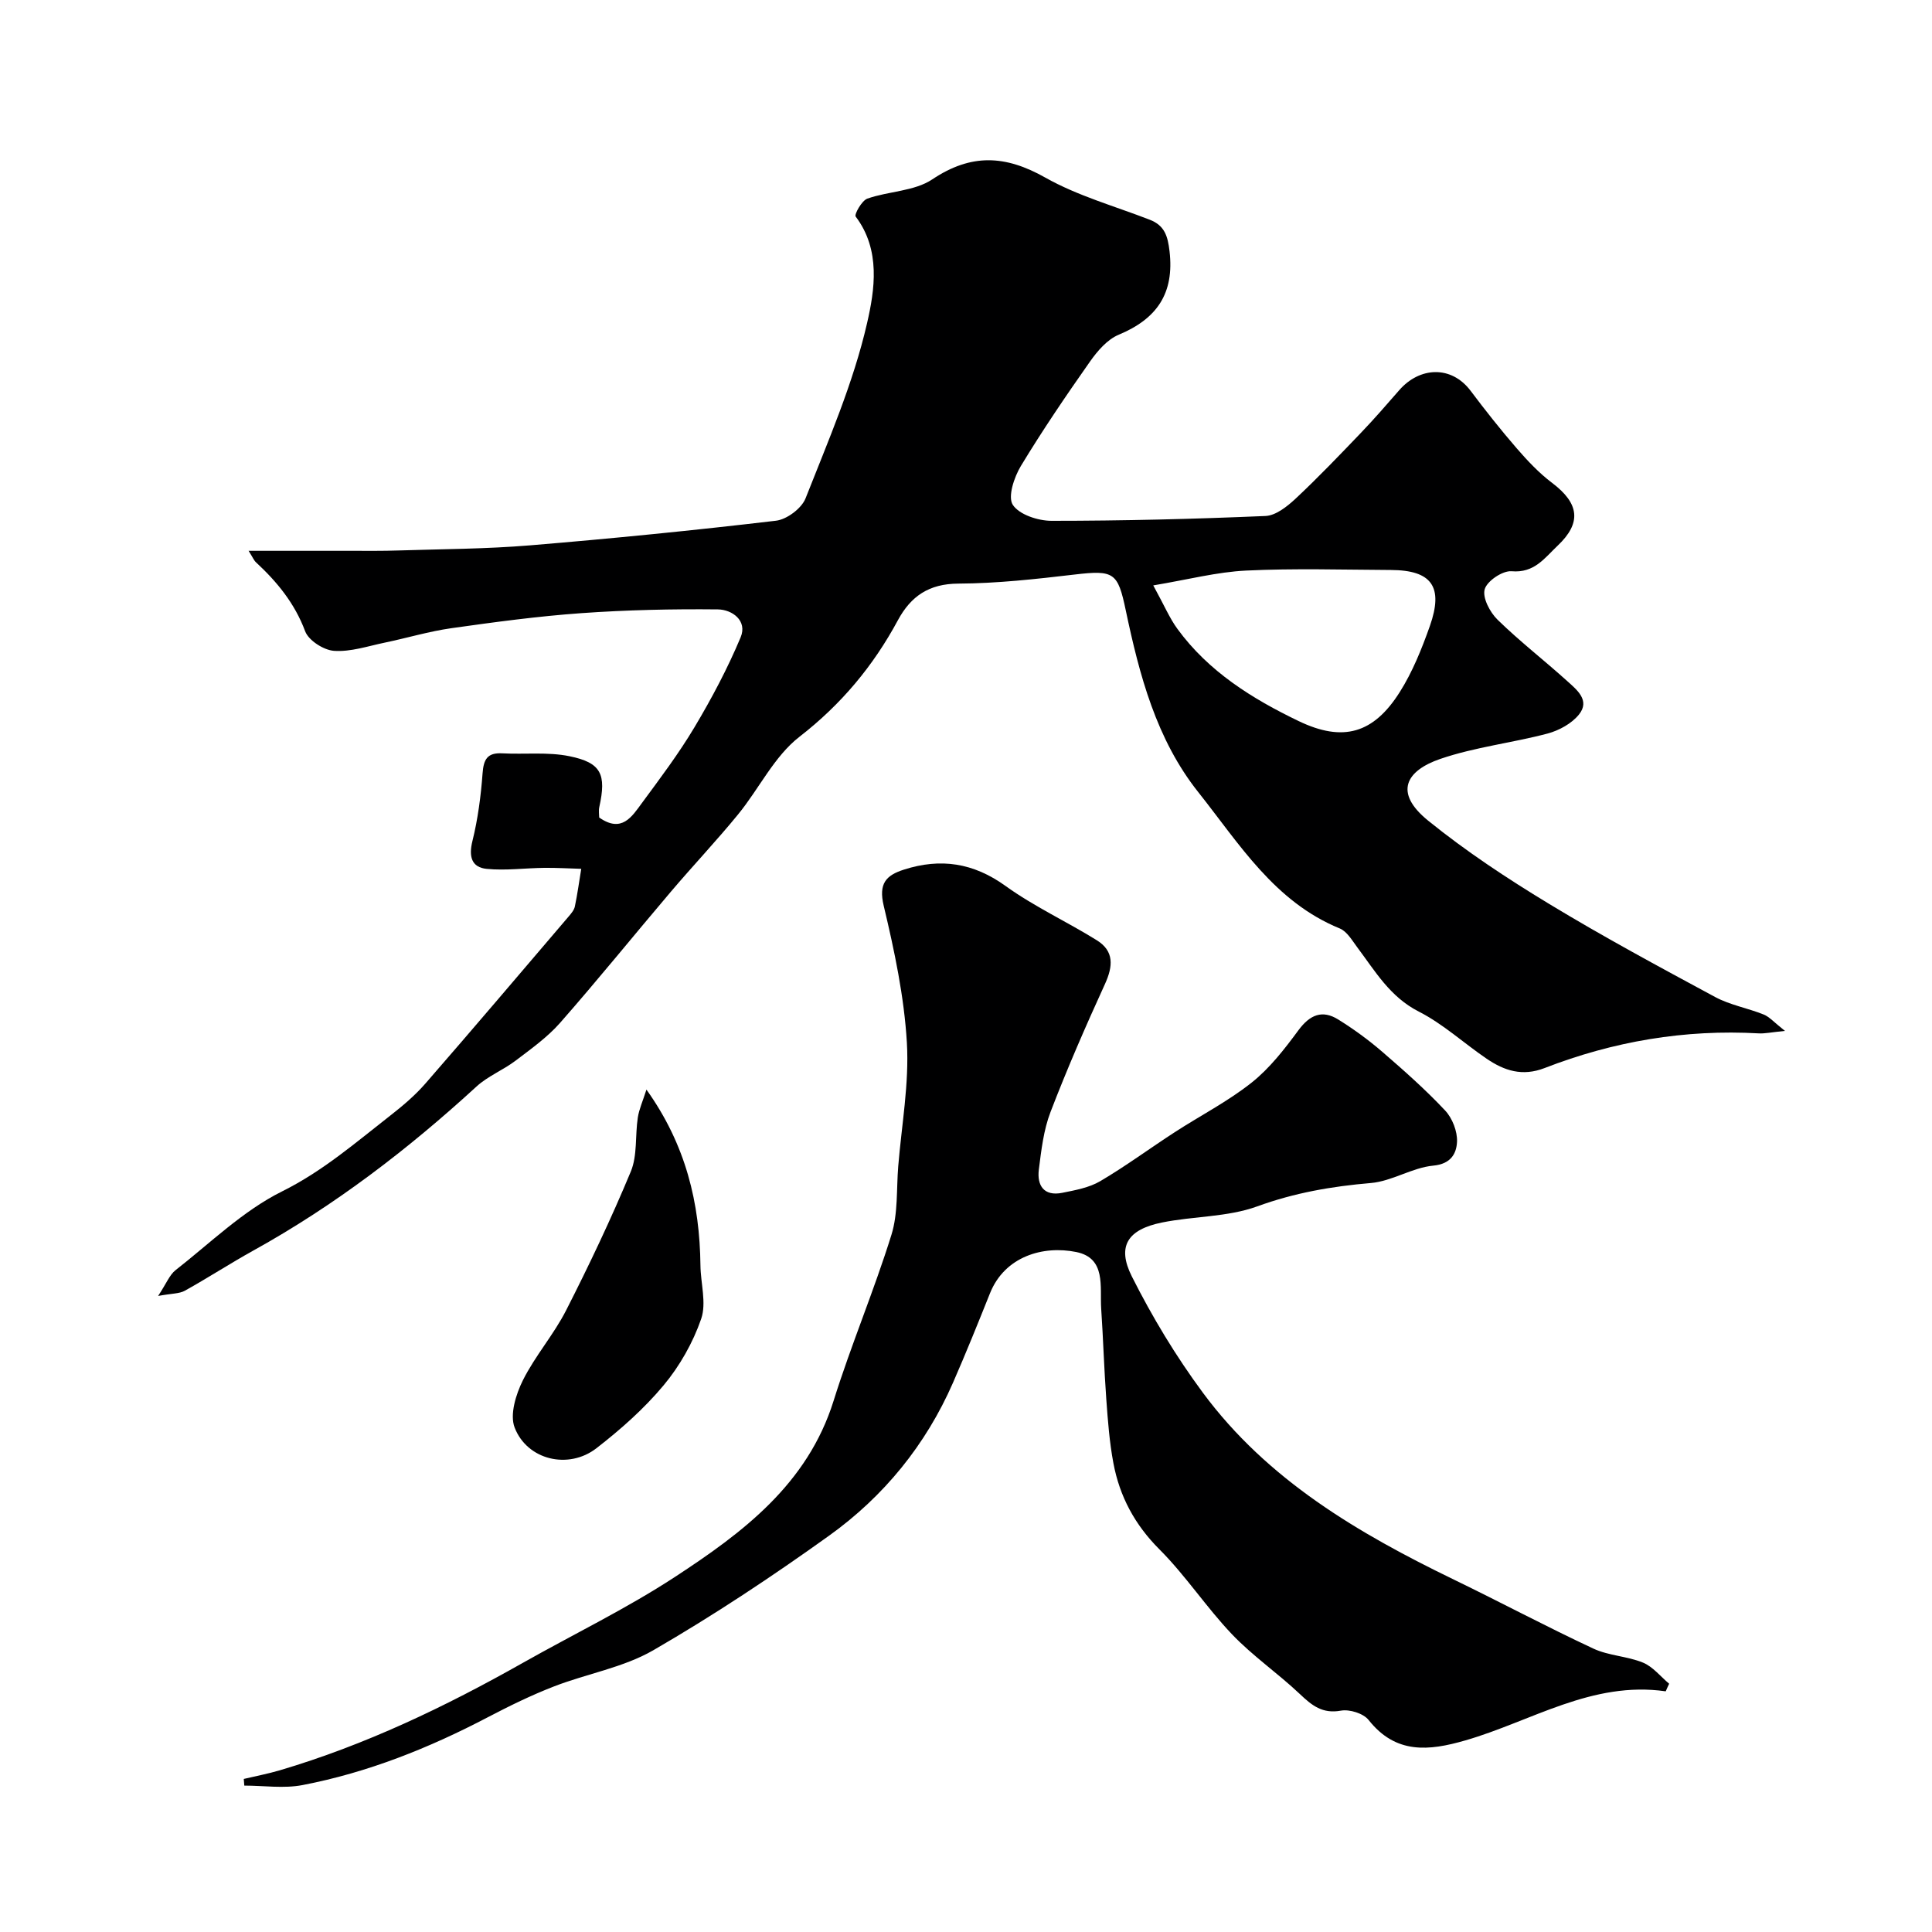 <svg enable-background="new 0 0 400 400" viewBox="0 0 400 400" xmlns="http://www.w3.org/2000/svg"><g fill="#000001"><path d="m124.06 169.26c4.66 3.27 6.77-.18 8.84-3 3.77-5.11 7.61-10.21 10.86-15.65 3.58-6 6.89-12.23 9.58-18.66 1.45-3.46-1.77-5.75-4.72-5.78-9.43-.1-18.89.11-28.3.78-8.98.64-17.94 1.85-26.86 3.11-4.65.66-9.19 2.03-13.8 2.99-3.49.72-7.05 1.94-10.49 1.7-2.15-.14-5.28-2.15-5.99-4.05-2.16-5.79-5.81-10.23-10.19-14.29-.43-.4-.66-1.01-1.52-2.37 7.62 0 14.5.01 21.39 0 3.19 0 6.38.04 9.57-.07 9.1-.29 18.22-.31 27.29-1.06 17-1.41 33.99-3.1 50.93-5.1 2.25-.26 5.31-2.55 6.13-4.63 4.7-11.94 9.89-23.86 12.74-36.29 1.57-6.83 2.87-15.14-2.36-22.05-.33-.44 1.26-3.31 2.42-3.72 4.42-1.55 9.73-1.51 13.43-3.98 8.08-5.4 15.14-5.04 23.41-.37 6.72 3.79 14.38 5.91 21.64 8.73 3.04 1.18 3.71 3.34 4.08 6.51 1.02 8.76-2.63 14.01-10.54 17.3-2.35.98-4.39 3.36-5.93 5.55-4.97 7.07-9.84 14.23-14.31 21.62-1.4 2.32-2.75 6.38-1.67 8.04 1.32 2.03 5.23 3.31 8.02 3.31 14.76 0 29.54-.37 44.29-1 2.15-.09 4.51-1.98 6.25-3.6 4.67-4.37 9.09-9 13.52-13.62 2.73-2.85 5.33-5.85 7.93-8.83 4.21-4.83 10.77-5.19 14.78.14 3.05 4.06 6.21 8.05 9.53 11.89 2.24 2.58 4.63 5.13 7.34 7.17 5.64 4.26 6.14 8.27 1.14 13-2.7 2.55-4.81 5.7-9.53 5.29-1.85-.16-5.08 2.01-5.57 3.73-.5 1.75 1.08 4.76 2.66 6.3 4.58 4.48 9.68 8.42 14.44 12.72 1.99 1.8 4.77 3.99 2.42 6.91-1.5 1.87-4.11 3.3-6.49 3.94-7.36 1.95-15.07 2.8-22.24 5.26-7.01 2.41-9.75 6.91-2.48 12.79 7.83 6.34 16.33 11.95 24.96 17.18 11.24 6.82 22.84 13.07 34.42 19.31 3.1 1.67 6.75 2.3 10.06 3.63 1.22.49 2.17 1.63 4.42 3.4-2.94.29-4.19.58-5.41.51-15.32-.87-30.12 1.65-44.36 7.18-4.62 1.79-8.35.54-11.99-1.93-4.72-3.21-9.02-7.2-14.05-9.76-5.98-3.05-9.02-8.35-12.73-13.29-1.07-1.43-2.13-3.3-3.63-3.92-13.54-5.53-20.82-17.55-29.29-28.21-8.72-10.97-12.2-24.28-15.03-37.69-1.64-7.79-2.4-8.34-10.57-7.38-8 .94-16.06 1.84-24.09 1.88-6.07.03-9.81 2.59-12.51 7.58-5.1 9.47-11.72 17.41-20.38 24.13-5.24 4.06-8.37 10.78-12.72 16.09-4.48 5.48-9.36 10.63-13.94 16.03-7.66 9.02-15.09 18.22-22.9 27.11-2.64 3-6.02 5.4-9.23 7.84-2.56 1.94-5.71 3.18-8.05 5.32-14.18 13-29.33 24.62-46.19 33.96-4.8 2.66-9.42 5.67-14.22 8.34-1.13.63-2.65.55-5.53 1.08 1.75-2.66 2.38-4.38 3.61-5.34 7.21-5.64 13.98-12.3 22.04-16.3 8.41-4.18 15.2-10.07 22.37-15.67 2.59-2.02 5.16-4.19 7.31-6.66 9.98-11.46 19.81-23.05 29.68-34.61.52-.61 1.12-1.32 1.27-2.06.54-2.58.89-5.19 1.32-7.79-2.54-.07-5.09-.23-7.63-.2-3.99.04-8.02.6-11.95.21-3.12-.31-3.75-2.54-2.95-5.76 1.13-4.56 1.75-9.3 2.1-14 .21-2.9.97-4.33 4.08-4.16 4.63.25 9.4-.32 13.88.59 6.64 1.34 7.7 3.76 6.21 10.52-.17.78-.02 1.62-.02 2.18zm114.71-48.06c2.33 4.25 3.4 6.82 5 9 6.45 8.84 15.49 14.47 25.1 19.09 9.18 4.41 15.49 2.6 20.92-5.98 2.66-4.2 4.57-8.97 6.24-13.68 2.88-8.16.39-11.58-8.05-11.62-10-.05-20.01-.36-29.98.12-6.03.29-12 1.86-19.23 3.07z"/><path d="m344.87 350.17c-15.27-2.2-27.81 6.21-41.48 10.16-7.57 2.19-14.4 2.89-20.03-4.22-1.08-1.37-3.95-2.26-5.73-1.94-3.84.7-6.01-1.07-8.5-3.43-4.53-4.29-9.77-7.88-14.06-12.38-5.31-5.57-9.59-12.15-15.02-17.58-5.11-5.11-8.24-10.96-9.53-17.84-.82-4.34-1.15-8.79-1.47-13.2-.46-6.26-.64-12.53-1.06-18.79-.3-4.54 1.06-10.46-5.15-11.73-6.91-1.41-14.82.92-17.87 8.53-2.48 6.2-4.98 12.39-7.65 18.5-5.64 12.9-14.33 23.56-25.66 31.69-11.76 8.43-23.87 16.47-36.39 23.72-6.22 3.6-13.76 4.85-20.58 7.5-4.67 1.81-9.21 4.03-13.66 6.36-12.19 6.39-24.87 11.46-38.39 14.06-3.89.75-8.03.11-12.06.11-.04-.46-.07-.92-.11-1.38 2.48-.59 4.99-1.06 7.43-1.78 17.72-5.24 34.25-13.16 50.29-22.22 10.51-5.94 21.45-11.22 31.53-17.81 14.04-9.18 27.46-19.19 32.87-36.49 3.62-11.57 8.37-22.78 11.97-34.35 1.39-4.45 1.02-9.45 1.41-14.21.7-8.53 2.28-17.11 1.79-25.57-.56-9.52-2.58-19.04-4.8-28.36-1.09-4.6.47-6.29 4.2-7.48 7.59-2.43 14.37-1.41 21.03 3.39 5.92 4.27 12.67 7.37 18.89 11.24 3.61 2.24 3.37 5.37 1.7 9.04-3.99 8.73-7.84 17.55-11.28 26.51-1.44 3.74-1.91 7.91-2.42 11.93-.41 3.32 1.07 5.57 4.85 4.81 2.68-.54 5.56-1.06 7.86-2.41 5.3-3.12 10.27-6.8 15.44-10.15 5.3-3.44 10.99-6.35 15.91-10.26 3.74-2.97 6.81-6.94 9.68-10.83 2.37-3.21 4.93-4.31 8.27-2.22 3.18 1.98 6.24 4.21 9.08 6.66 4.5 3.89 8.98 7.85 13.04 12.18 1.49 1.59 2.55 4.33 2.45 6.48-.12 2.38-1.22 4.57-4.9 4.92-4.39.41-8.55 3.23-12.93 3.6-8.09.69-15.81 2.02-23.54 4.84-6.16 2.24-13.19 2.01-19.73 3.34-7.08 1.44-9.37 4.9-6.23 11.15 4.21 8.38 9.13 16.54 14.71 24.08 13.36 18.07 32.17 29.1 51.97 38.7 9.66 4.68 19.15 9.74 28.87 14.28 3.18 1.49 7.01 1.56 10.29 2.91 2.05.85 3.62 2.87 5.41 4.37-.25.51-.48 1.04-.71 1.57z"/><path d="m133.84 225.59c8.19 11.47 11.03 23.52 11.18 36.39.04 3.72 1.28 7.8.15 11.08-1.7 4.92-4.44 9.76-7.78 13.76-4.04 4.84-8.89 9.13-13.89 13.01-5.78 4.49-14.35 2.47-16.95-4.27-1.04-2.68.26-6.87 1.7-9.77 2.53-5.07 6.4-9.47 8.97-14.52 4.79-9.41 9.33-18.97 13.38-28.71 1.39-3.34.88-7.44 1.45-11.17.26-1.72 1.01-3.35 1.79-5.8z"/></g></svg>